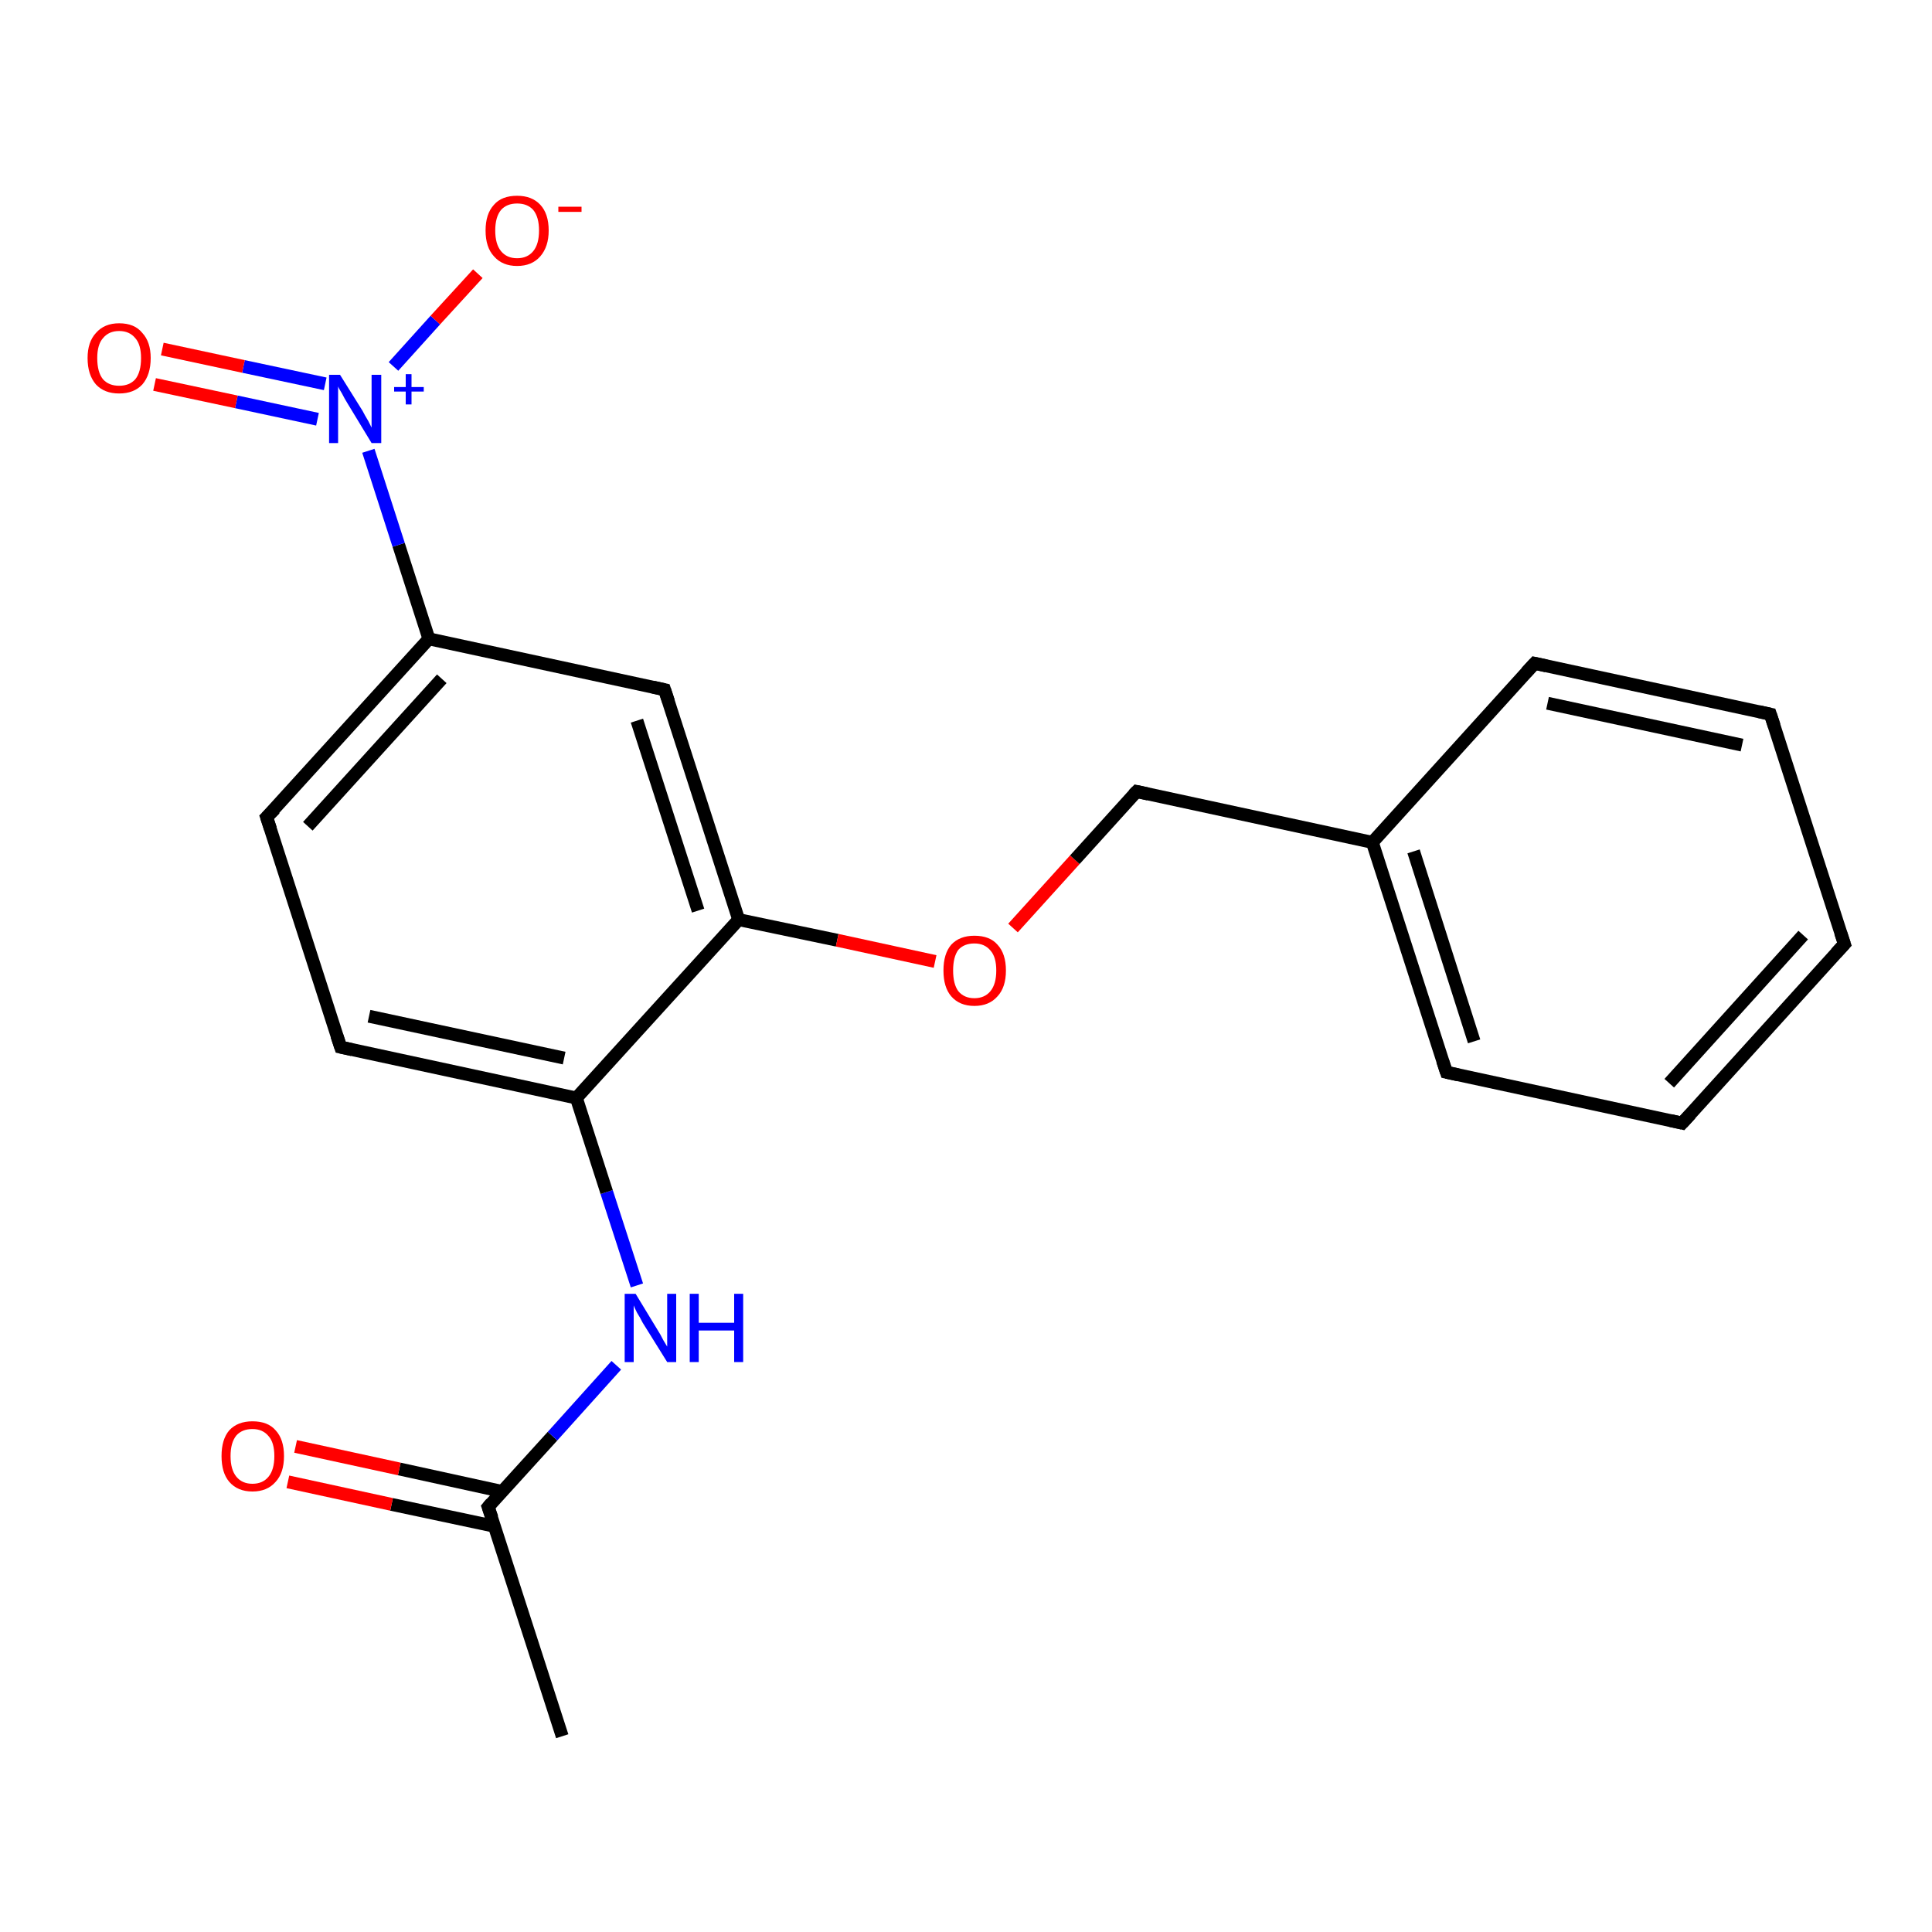 <?xml version='1.0' encoding='iso-8859-1'?>
<svg version='1.1' baseProfile='full'
              xmlns='http://www.w3.org/2000/svg'
                      xmlns:rdkit='http://www.rdkit.org/xml'
                      xmlns:xlink='http://www.w3.org/1999/xlink'
                  xml:space='preserve'
width='300px' height='300px' viewBox='0 0 300 300'>
<!-- END OF HEADER -->
<rect style='opacity:1.0;fill:#FFFFFF;stroke:none' width='300.0' height='300.0' x='0.0' y='0.0'> </rect>
<path class='bond-0 atom-0 atom-1' d='M 87.3,269.6 L 75.8,234.0' style='fill:none;fill-rule:evenodd;stroke:#000000;stroke-width:2.0px;stroke-linecap:butt;stroke-linejoin:miter;stroke-opacity:1' />
<path class='bond-1 atom-1 atom-2' d='M 78.0,231.6 L 62.0,228.1' style='fill:none;fill-rule:evenodd;stroke:#000000;stroke-width:2.0px;stroke-linecap:butt;stroke-linejoin:miter;stroke-opacity:1' />
<path class='bond-1 atom-1 atom-2' d='M 62.0,228.1 L 45.9,224.6' style='fill:none;fill-rule:evenodd;stroke:#FF0000;stroke-width:2.0px;stroke-linecap:butt;stroke-linejoin:miter;stroke-opacity:1' />
<path class='bond-1 atom-1 atom-2' d='M 76.8,237.0 L 60.8,233.6' style='fill:none;fill-rule:evenodd;stroke:#000000;stroke-width:2.0px;stroke-linecap:butt;stroke-linejoin:miter;stroke-opacity:1' />
<path class='bond-1 atom-1 atom-2' d='M 60.8,233.6 L 44.7,230.1' style='fill:none;fill-rule:evenodd;stroke:#FF0000;stroke-width:2.0px;stroke-linecap:butt;stroke-linejoin:miter;stroke-opacity:1' />
<path class='bond-2 atom-1 atom-3' d='M 75.8,234.0 L 85.8,223.0' style='fill:none;fill-rule:evenodd;stroke:#000000;stroke-width:2.0px;stroke-linecap:butt;stroke-linejoin:miter;stroke-opacity:1' />
<path class='bond-2 atom-1 atom-3' d='M 85.8,223.0 L 95.7,212.0' style='fill:none;fill-rule:evenodd;stroke:#0000FF;stroke-width:2.0px;stroke-linecap:butt;stroke-linejoin:miter;stroke-opacity:1' />
<path class='bond-3 atom-3 atom-4' d='M 98.9,199.6 L 94.2,185.1' style='fill:none;fill-rule:evenodd;stroke:#0000FF;stroke-width:2.0px;stroke-linecap:butt;stroke-linejoin:miter;stroke-opacity:1' />
<path class='bond-3 atom-3 atom-4' d='M 94.2,185.1 L 89.5,170.5' style='fill:none;fill-rule:evenodd;stroke:#000000;stroke-width:2.0px;stroke-linecap:butt;stroke-linejoin:miter;stroke-opacity:1' />
<path class='bond-4 atom-4 atom-5' d='M 89.5,170.5 L 52.9,162.6' style='fill:none;fill-rule:evenodd;stroke:#000000;stroke-width:2.0px;stroke-linecap:butt;stroke-linejoin:miter;stroke-opacity:1' />
<path class='bond-4 atom-4 atom-5' d='M 87.6,164.3 L 57.3,157.8' style='fill:none;fill-rule:evenodd;stroke:#000000;stroke-width:2.0px;stroke-linecap:butt;stroke-linejoin:miter;stroke-opacity:1' />
<path class='bond-5 atom-5 atom-6' d='M 52.9,162.6 L 41.4,126.9' style='fill:none;fill-rule:evenodd;stroke:#000000;stroke-width:2.0px;stroke-linecap:butt;stroke-linejoin:miter;stroke-opacity:1' />
<path class='bond-6 atom-6 atom-7' d='M 41.4,126.9 L 66.6,99.2' style='fill:none;fill-rule:evenodd;stroke:#000000;stroke-width:2.0px;stroke-linecap:butt;stroke-linejoin:miter;stroke-opacity:1' />
<path class='bond-6 atom-6 atom-7' d='M 47.8,128.3 L 68.6,105.4' style='fill:none;fill-rule:evenodd;stroke:#000000;stroke-width:2.0px;stroke-linecap:butt;stroke-linejoin:miter;stroke-opacity:1' />
<path class='bond-7 atom-7 atom-8' d='M 66.6,99.2 L 103.2,107.1' style='fill:none;fill-rule:evenodd;stroke:#000000;stroke-width:2.0px;stroke-linecap:butt;stroke-linejoin:miter;stroke-opacity:1' />
<path class='bond-8 atom-8 atom-9' d='M 103.2,107.1 L 114.7,142.8' style='fill:none;fill-rule:evenodd;stroke:#000000;stroke-width:2.0px;stroke-linecap:butt;stroke-linejoin:miter;stroke-opacity:1' />
<path class='bond-8 atom-8 atom-9' d='M 98.9,111.9 L 108.4,141.4' style='fill:none;fill-rule:evenodd;stroke:#000000;stroke-width:2.0px;stroke-linecap:butt;stroke-linejoin:miter;stroke-opacity:1' />
<path class='bond-9 atom-9 atom-10' d='M 114.7,142.8 L 130.0,146.0' style='fill:none;fill-rule:evenodd;stroke:#000000;stroke-width:2.0px;stroke-linecap:butt;stroke-linejoin:miter;stroke-opacity:1' />
<path class='bond-9 atom-9 atom-10' d='M 130.0,146.0 L 145.2,149.3' style='fill:none;fill-rule:evenodd;stroke:#FF0000;stroke-width:2.0px;stroke-linecap:butt;stroke-linejoin:miter;stroke-opacity:1' />
<path class='bond-10 atom-10 atom-11' d='M 157.3,144.1 L 166.9,133.5' style='fill:none;fill-rule:evenodd;stroke:#FF0000;stroke-width:2.0px;stroke-linecap:butt;stroke-linejoin:miter;stroke-opacity:1' />
<path class='bond-10 atom-10 atom-11' d='M 166.9,133.5 L 176.5,122.9' style='fill:none;fill-rule:evenodd;stroke:#000000;stroke-width:2.0px;stroke-linecap:butt;stroke-linejoin:miter;stroke-opacity:1' />
<path class='bond-11 atom-11 atom-12' d='M 176.5,122.9 L 213.1,130.8' style='fill:none;fill-rule:evenodd;stroke:#000000;stroke-width:2.0px;stroke-linecap:butt;stroke-linejoin:miter;stroke-opacity:1' />
<path class='bond-12 atom-12 atom-13' d='M 213.1,130.8 L 224.6,166.5' style='fill:none;fill-rule:evenodd;stroke:#000000;stroke-width:2.0px;stroke-linecap:butt;stroke-linejoin:miter;stroke-opacity:1' />
<path class='bond-12 atom-12 atom-13' d='M 219.5,132.2 L 228.9,161.7' style='fill:none;fill-rule:evenodd;stroke:#000000;stroke-width:2.0px;stroke-linecap:butt;stroke-linejoin:miter;stroke-opacity:1' />
<path class='bond-13 atom-13 atom-14' d='M 224.6,166.5 L 261.2,174.4' style='fill:none;fill-rule:evenodd;stroke:#000000;stroke-width:2.0px;stroke-linecap:butt;stroke-linejoin:miter;stroke-opacity:1' />
<path class='bond-14 atom-14 atom-15' d='M 261.2,174.4 L 286.4,146.6' style='fill:none;fill-rule:evenodd;stroke:#000000;stroke-width:2.0px;stroke-linecap:butt;stroke-linejoin:miter;stroke-opacity:1' />
<path class='bond-14 atom-14 atom-15' d='M 259.2,168.2 L 280.0,145.2' style='fill:none;fill-rule:evenodd;stroke:#000000;stroke-width:2.0px;stroke-linecap:butt;stroke-linejoin:miter;stroke-opacity:1' />
<path class='bond-15 atom-15 atom-16' d='M 286.4,146.6 L 274.9,110.9' style='fill:none;fill-rule:evenodd;stroke:#000000;stroke-width:2.0px;stroke-linecap:butt;stroke-linejoin:miter;stroke-opacity:1' />
<path class='bond-16 atom-16 atom-17' d='M 274.9,110.9 L 238.3,103.0' style='fill:none;fill-rule:evenodd;stroke:#000000;stroke-width:2.0px;stroke-linecap:butt;stroke-linejoin:miter;stroke-opacity:1' />
<path class='bond-16 atom-16 atom-17' d='M 270.5,115.7 L 240.3,109.2' style='fill:none;fill-rule:evenodd;stroke:#000000;stroke-width:2.0px;stroke-linecap:butt;stroke-linejoin:miter;stroke-opacity:1' />
<path class='bond-17 atom-7 atom-18' d='M 66.6,99.2 L 61.9,84.6' style='fill:none;fill-rule:evenodd;stroke:#000000;stroke-width:2.0px;stroke-linecap:butt;stroke-linejoin:miter;stroke-opacity:1' />
<path class='bond-17 atom-7 atom-18' d='M 61.9,84.6 L 57.2,70.0' style='fill:none;fill-rule:evenodd;stroke:#0000FF;stroke-width:2.0px;stroke-linecap:butt;stroke-linejoin:miter;stroke-opacity:1' />
<path class='bond-18 atom-18 atom-19' d='M 61.1,56.9 L 67.6,49.7' style='fill:none;fill-rule:evenodd;stroke:#0000FF;stroke-width:2.0px;stroke-linecap:butt;stroke-linejoin:miter;stroke-opacity:1' />
<path class='bond-18 atom-18 atom-19' d='M 67.6,49.7 L 74.2,42.5' style='fill:none;fill-rule:evenodd;stroke:#FF0000;stroke-width:2.0px;stroke-linecap:butt;stroke-linejoin:miter;stroke-opacity:1' />
<path class='bond-19 atom-18 atom-20' d='M 50.5,59.6 L 37.8,56.9' style='fill:none;fill-rule:evenodd;stroke:#0000FF;stroke-width:2.0px;stroke-linecap:butt;stroke-linejoin:miter;stroke-opacity:1' />
<path class='bond-19 atom-18 atom-20' d='M 37.8,56.9 L 25.2,54.2' style='fill:none;fill-rule:evenodd;stroke:#FF0000;stroke-width:2.0px;stroke-linecap:butt;stroke-linejoin:miter;stroke-opacity:1' />
<path class='bond-19 atom-18 atom-20' d='M 49.3,65.1 L 36.7,62.4' style='fill:none;fill-rule:evenodd;stroke:#0000FF;stroke-width:2.0px;stroke-linecap:butt;stroke-linejoin:miter;stroke-opacity:1' />
<path class='bond-19 atom-18 atom-20' d='M 36.7,62.4 L 24.0,59.7' style='fill:none;fill-rule:evenodd;stroke:#FF0000;stroke-width:2.0px;stroke-linecap:butt;stroke-linejoin:miter;stroke-opacity:1' />
<path class='bond-20 atom-9 atom-4' d='M 114.7,142.8 L 89.5,170.5' style='fill:none;fill-rule:evenodd;stroke:#000000;stroke-width:2.0px;stroke-linecap:butt;stroke-linejoin:miter;stroke-opacity:1' />
<path class='bond-21 atom-17 atom-12' d='M 238.3,103.0 L 213.1,130.8' style='fill:none;fill-rule:evenodd;stroke:#000000;stroke-width:2.0px;stroke-linecap:butt;stroke-linejoin:miter;stroke-opacity:1' />
<path d='M 76.4,235.7 L 75.8,234.0 L 76.3,233.4' style='fill:none;stroke:#000000;stroke-width:2.0px;stroke-linecap:butt;stroke-linejoin:miter;stroke-opacity:1;' />
<path d='M 54.7,163.0 L 52.9,162.6 L 52.3,160.8' style='fill:none;stroke:#000000;stroke-width:2.0px;stroke-linecap:butt;stroke-linejoin:miter;stroke-opacity:1;' />
<path d='M 42.0,128.7 L 41.4,126.9 L 42.7,125.6' style='fill:none;stroke:#000000;stroke-width:2.0px;stroke-linecap:butt;stroke-linejoin:miter;stroke-opacity:1;' />
<path d='M 101.4,106.7 L 103.2,107.1 L 103.8,108.9' style='fill:none;stroke:#000000;stroke-width:2.0px;stroke-linecap:butt;stroke-linejoin:miter;stroke-opacity:1;' />
<path d='M 176.0,123.4 L 176.5,122.9 L 178.3,123.3' style='fill:none;stroke:#000000;stroke-width:2.0px;stroke-linecap:butt;stroke-linejoin:miter;stroke-opacity:1;' />
<path d='M 224.0,164.7 L 224.6,166.5 L 226.4,166.9' style='fill:none;stroke:#000000;stroke-width:2.0px;stroke-linecap:butt;stroke-linejoin:miter;stroke-opacity:1;' />
<path d='M 259.4,174.0 L 261.2,174.4 L 262.5,173.0' style='fill:none;stroke:#000000;stroke-width:2.0px;stroke-linecap:butt;stroke-linejoin:miter;stroke-opacity:1;' />
<path d='M 285.1,148.0 L 286.4,146.6 L 285.8,144.8' style='fill:none;stroke:#000000;stroke-width:2.0px;stroke-linecap:butt;stroke-linejoin:miter;stroke-opacity:1;' />
<path d='M 275.5,112.7 L 274.9,110.9 L 273.1,110.5' style='fill:none;stroke:#000000;stroke-width:2.0px;stroke-linecap:butt;stroke-linejoin:miter;stroke-opacity:1;' />
<path d='M 240.1,103.4 L 238.3,103.0 L 237.0,104.4' style='fill:none;stroke:#000000;stroke-width:2.0px;stroke-linecap:butt;stroke-linejoin:miter;stroke-opacity:1;' />
<path class='atom-2' d='M 34.4 226.1
Q 34.4 223.5, 35.6 222.1
Q 36.9 220.7, 39.2 220.7
Q 41.6 220.7, 42.8 222.1
Q 44.1 223.5, 44.1 226.1
Q 44.1 228.7, 42.8 230.1
Q 41.5 231.6, 39.2 231.6
Q 36.9 231.6, 35.6 230.1
Q 34.4 228.7, 34.4 226.1
M 39.2 230.4
Q 40.8 230.4, 41.7 229.3
Q 42.6 228.2, 42.6 226.1
Q 42.6 224.0, 41.7 223.0
Q 40.8 221.9, 39.2 221.9
Q 37.6 221.9, 36.7 222.9
Q 35.8 224.0, 35.8 226.1
Q 35.8 228.2, 36.7 229.3
Q 37.6 230.4, 39.2 230.4
' fill='#FF0000'/>
<path class='atom-3' d='M 98.7 200.9
L 102.1 206.5
Q 102.5 207.1, 103.0 208.1
Q 103.6 209.1, 103.6 209.1
L 103.6 200.9
L 105.0 200.9
L 105.0 211.5
L 103.6 211.5
L 99.8 205.4
Q 99.4 204.6, 98.9 203.8
Q 98.5 203.0, 98.4 202.7
L 98.4 211.5
L 97.0 211.5
L 97.0 200.9
L 98.7 200.9
' fill='#0000FF'/>
<path class='atom-3' d='M 107.1 200.9
L 108.5 200.9
L 108.5 205.4
L 114.0 205.4
L 114.0 200.9
L 115.4 200.9
L 115.4 211.5
L 114.0 211.5
L 114.0 206.6
L 108.5 206.6
L 108.5 211.5
L 107.1 211.5
L 107.1 200.9
' fill='#0000FF'/>
<path class='atom-10' d='M 146.5 150.7
Q 146.5 148.1, 147.7 146.7
Q 149.0 145.3, 151.3 145.3
Q 153.7 145.3, 154.9 146.7
Q 156.2 148.1, 156.2 150.7
Q 156.2 153.3, 154.9 154.7
Q 153.6 156.2, 151.3 156.2
Q 149.0 156.2, 147.7 154.7
Q 146.5 153.3, 146.5 150.7
M 151.3 155.0
Q 152.9 155.0, 153.8 153.9
Q 154.7 152.8, 154.7 150.7
Q 154.7 148.6, 153.8 147.6
Q 152.9 146.5, 151.3 146.5
Q 149.7 146.5, 148.8 147.5
Q 148.0 148.6, 148.0 150.7
Q 148.0 152.8, 148.8 153.9
Q 149.7 155.0, 151.3 155.0
' fill='#FF0000'/>
<path class='atom-18' d='M 52.8 58.2
L 56.3 63.8
Q 56.6 64.4, 57.2 65.4
Q 57.7 66.4, 57.7 66.4
L 57.7 58.2
L 59.2 58.2
L 59.2 68.8
L 57.7 68.8
L 54.0 62.7
Q 53.5 61.9, 53.1 61.1
Q 52.6 60.3, 52.5 60.0
L 52.5 68.8
L 51.1 68.8
L 51.1 58.2
L 52.8 58.2
' fill='#0000FF'/>
<path class='atom-18' d='M 61.2 60.1
L 63.0 60.1
L 63.0 58.1
L 63.9 58.1
L 63.9 60.1
L 65.8 60.1
L 65.8 60.8
L 63.9 60.8
L 63.9 62.8
L 63.0 62.8
L 63.0 60.8
L 61.2 60.8
L 61.2 60.1
' fill='#0000FF'/>
<path class='atom-19' d='M 75.4 35.8
Q 75.4 33.2, 76.7 31.8
Q 77.9 30.4, 80.3 30.4
Q 82.6 30.4, 83.9 31.8
Q 85.2 33.2, 85.2 35.8
Q 85.2 38.3, 83.9 39.8
Q 82.6 41.3, 80.3 41.3
Q 78.0 41.3, 76.7 39.8
Q 75.4 38.4, 75.4 35.8
M 80.3 40.1
Q 81.9 40.1, 82.8 39.0
Q 83.7 37.9, 83.7 35.8
Q 83.7 33.7, 82.8 32.6
Q 81.9 31.6, 80.3 31.6
Q 78.7 31.6, 77.8 32.6
Q 76.9 33.7, 76.9 35.8
Q 76.9 37.9, 77.8 39.0
Q 78.7 40.1, 80.3 40.1
' fill='#FF0000'/>
<path class='atom-19' d='M 86.7 32.1
L 90.3 32.1
L 90.3 32.9
L 86.7 32.9
L 86.7 32.1
' fill='#FF0000'/>
<path class='atom-20' d='M 13.6 55.6
Q 13.6 53.1, 14.9 51.7
Q 16.2 50.2, 18.5 50.2
Q 20.9 50.2, 22.1 51.7
Q 23.4 53.1, 23.4 55.6
Q 23.4 58.2, 22.1 59.7
Q 20.8 61.1, 18.5 61.1
Q 16.2 61.1, 14.9 59.7
Q 13.6 58.2, 13.6 55.6
M 18.5 59.9
Q 20.1 59.9, 21.0 58.9
Q 21.9 57.8, 21.9 55.6
Q 21.9 53.5, 21.0 52.5
Q 20.1 51.4, 18.5 51.4
Q 16.9 51.4, 16.0 52.5
Q 15.1 53.5, 15.1 55.6
Q 15.1 57.8, 16.0 58.9
Q 16.9 59.9, 18.5 59.9
' fill='#FF0000'/>
</svg>
